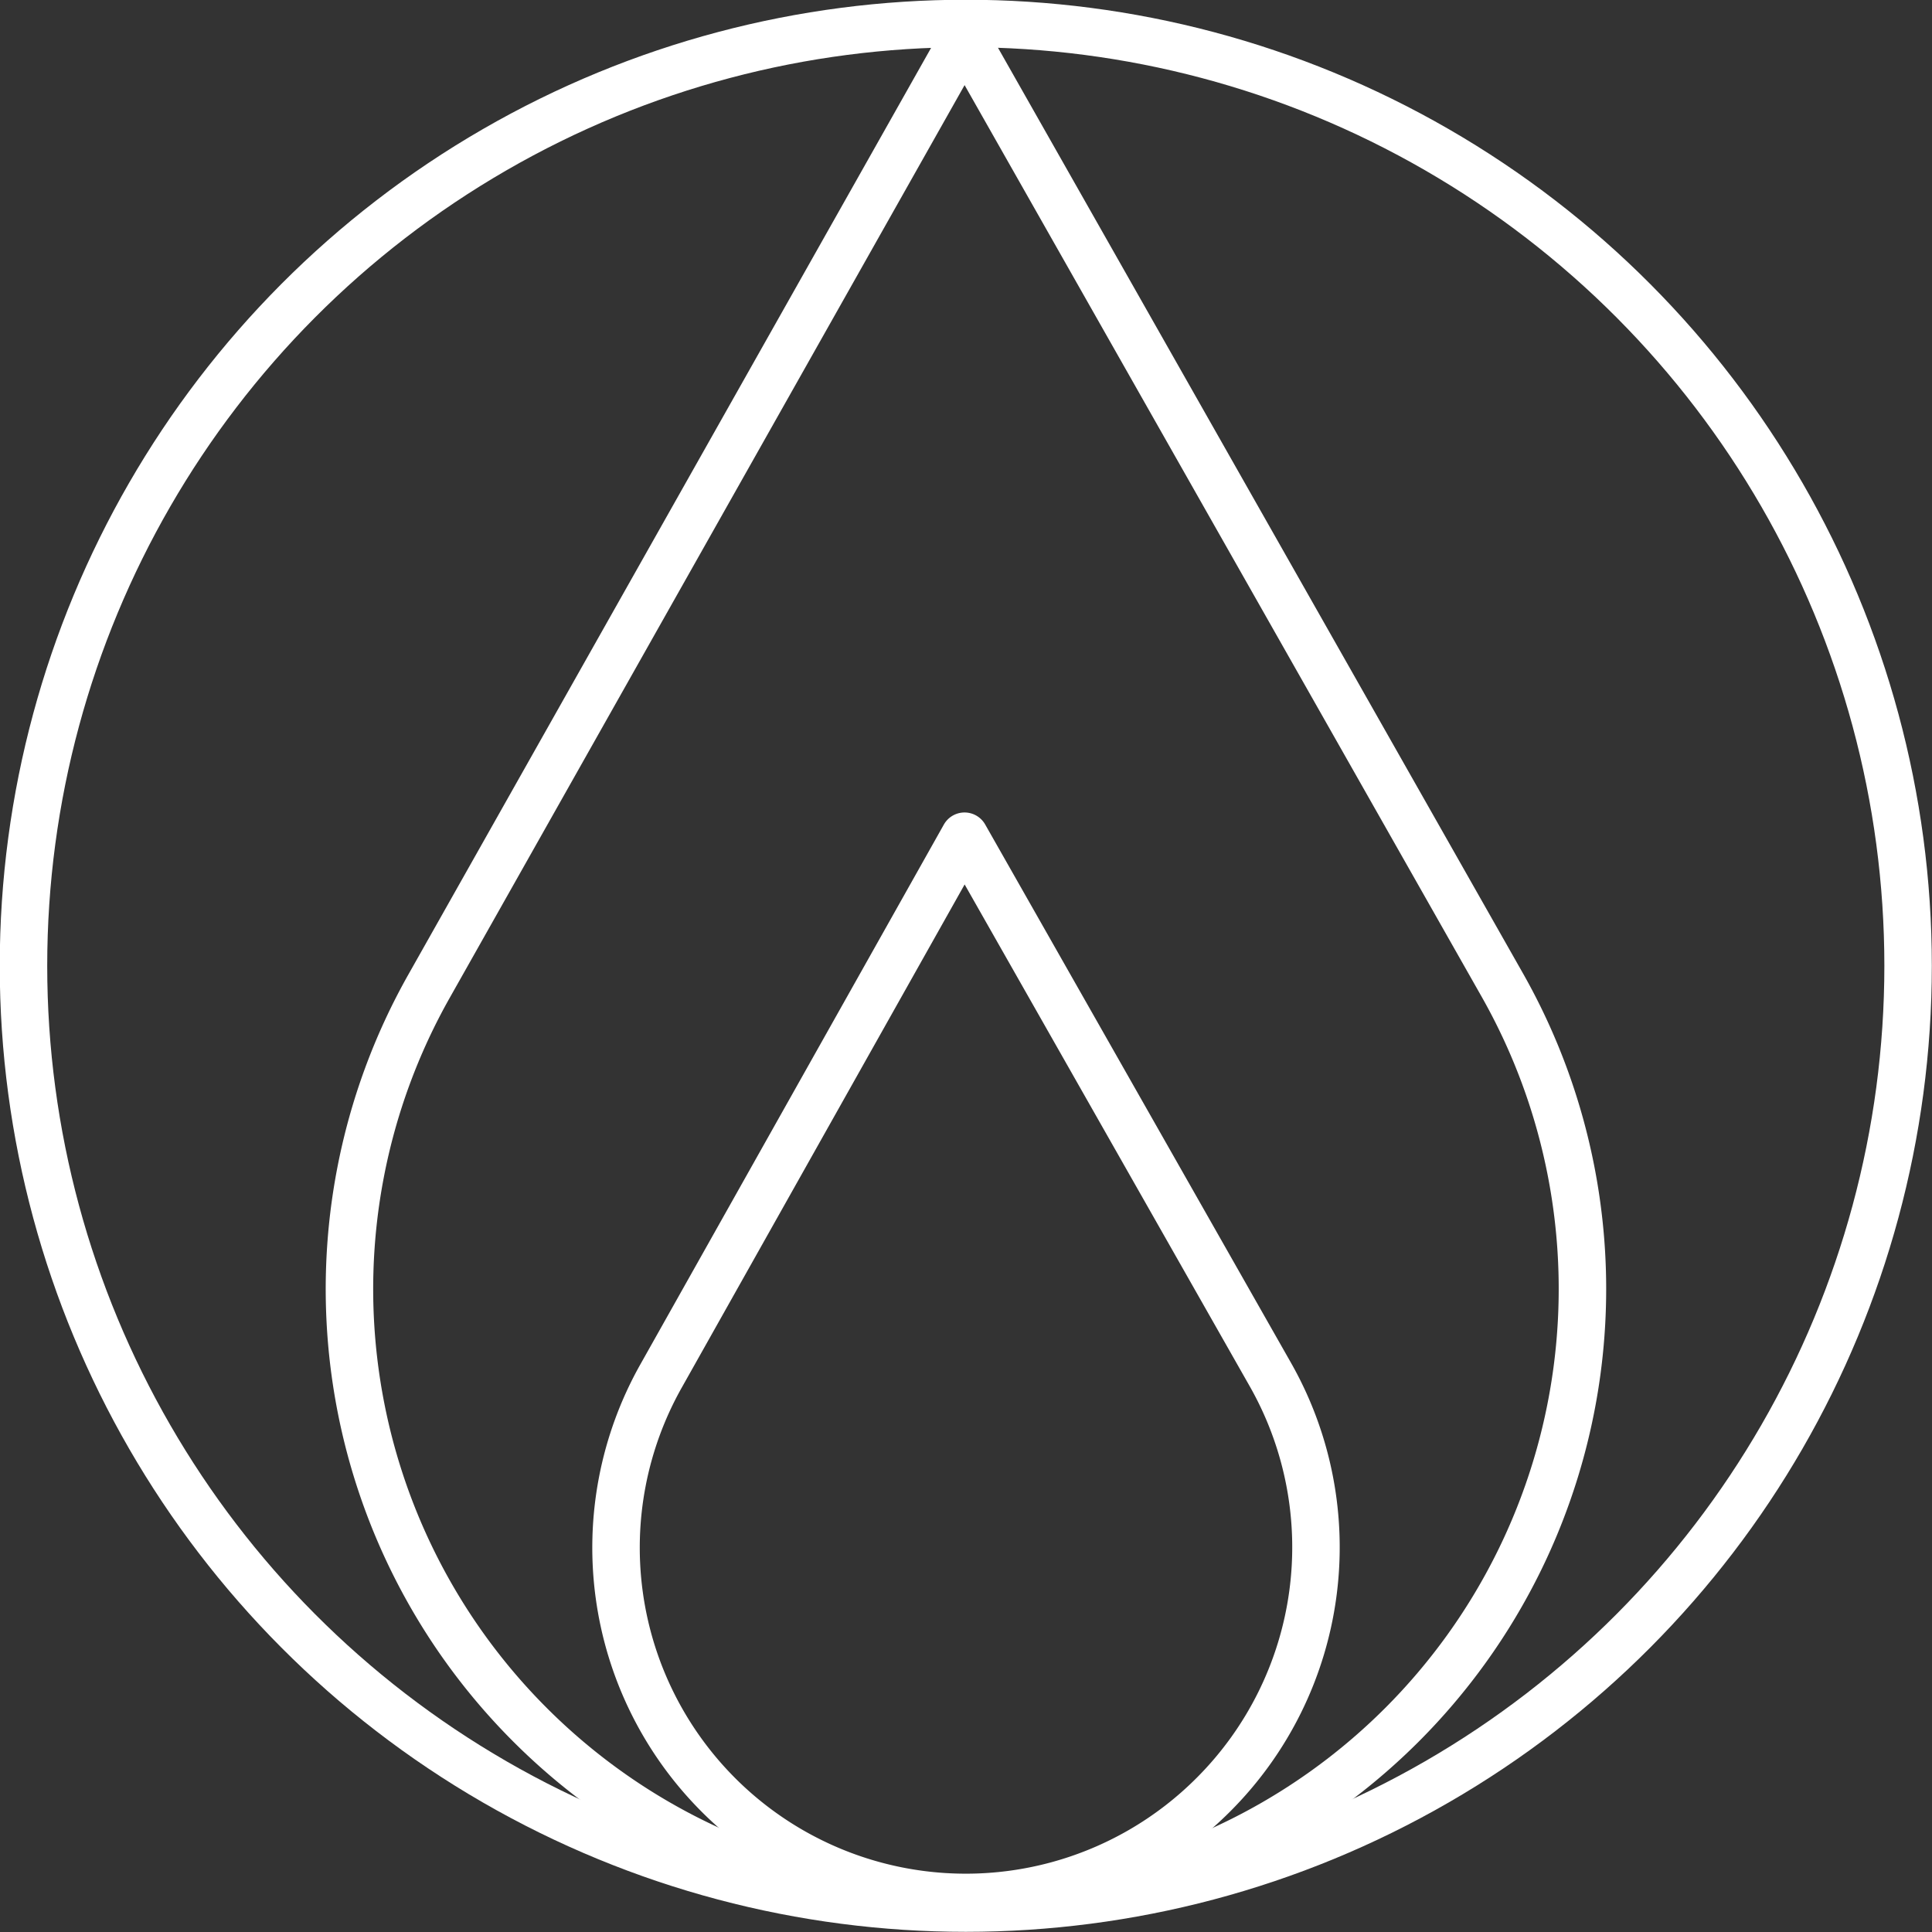 <svg xmlns="http://www.w3.org/2000/svg" viewBox="0 0 46.07 46.07"><rect x="0" y="0" width="46.07" height="46.07" fill="#333333" stroke="none"/><g fill="none" stroke="#FFFFFF" stroke-linecap="round" stroke-linejoin="round" stroke-width="1.132" data-name="Layer 2"><path d="M12.64 41.13a14.69 14.69 0 0 1-2.4-17.63L23 .88 35.83 23.5a14.7 14.7 0 0 1-2.4 17.63 14.7 14.7 0 0 1-20.79 0z"/><circle cx="23.03" cy="23.03" r="22.47"/><path d="M17.13 42.8a8.34 8.34 0 0 1-1.36-10L23 19.94l7.3 12.85a8.34 8.34 0 0 1-1.36 10 8.34 8.34 0 0 1-11.81.01z"/></g></svg>